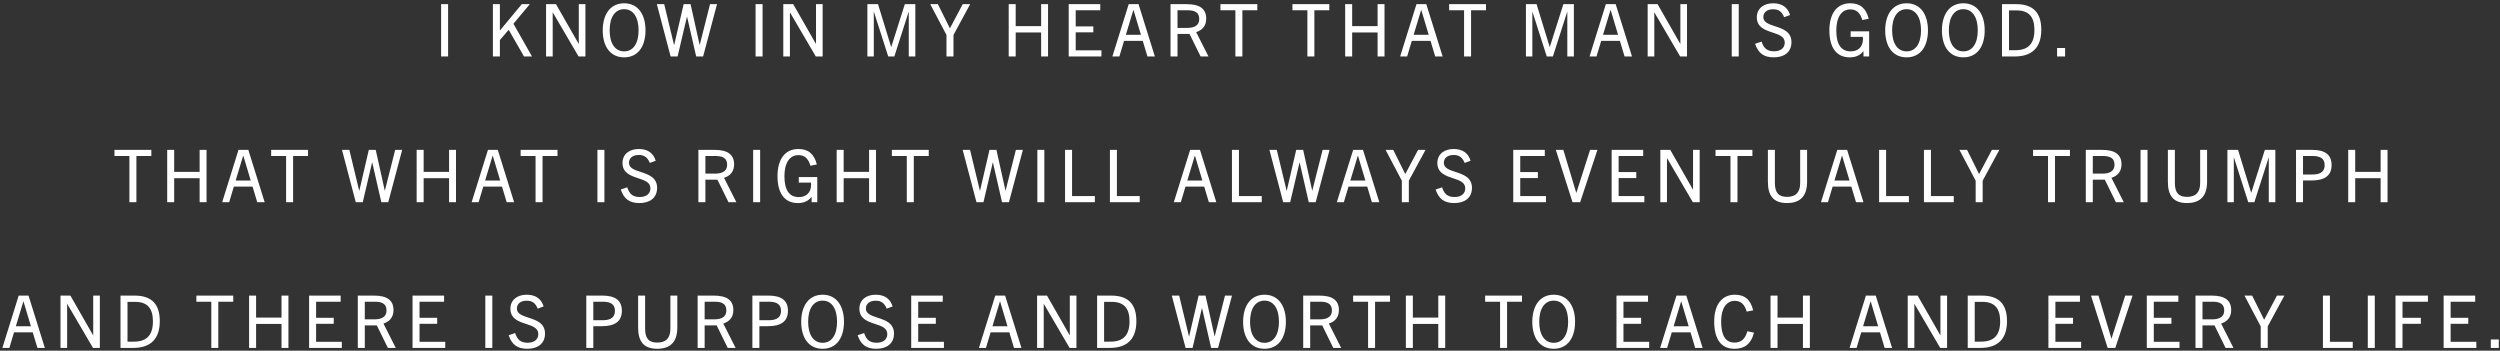 <svg width="549" height="77" viewBox="0 0 549 77" fill="none" xmlns="http://www.w3.org/2000/svg">
<rect x="0" y="0" width="549" height="77" fill="#333333" stroke="none"/>
<path fill-rule="evenodd" clip-rule="evenodd" d="M431.151 12.593C428.191 12.593 426.447 10.321 426.447 6.657C426.447 3.233 428.063 0.721 431.151 0.721C434.239 0.721 435.839 3.233 435.839 6.657C435.839 10.321 434.095 12.593 431.151 12.593ZM431.151 11.281C433.119 11.281 434.319 9.569 434.319 6.657C434.319 3.729 433.103 2.017 431.151 2.017C429.183 2.017 427.967 3.729 427.967 6.657C427.967 9.569 429.183 11.281 431.151 11.281ZM439.642 12.4H442.426C446.266 12.4 448.266 10.416 448.266 6.528C448.266 2.864 446.57 0.912 442.73 0.912H439.642V12.4ZM442.57 11.024H441.178V2.288H442.874C445.498 2.288 446.762 3.664 446.762 6.56C446.762 9.568 445.434 11.024 442.57 11.024ZM453.495 12.4H451.734V10.544H453.495V12.4ZM321.643 35.777L322.939 35.297C322.427 33.633 321.211 32.721 319.211 32.721C317.147 32.721 315.643 33.857 315.643 35.793C315.643 37.999 317.449 38.597 319.101 39.144C320.491 39.605 321.771 40.028 321.771 41.345C321.771 42.593 320.811 43.265 319.419 43.265C317.883 43.265 317.147 42.577 316.683 41.137L315.259 41.617C315.963 43.697 317.179 44.593 319.355 44.593C321.643 44.593 323.243 43.457 323.243 41.249C323.243 38.949 321.326 38.318 319.628 37.759C318.278 37.314 317.067 36.916 317.067 35.761C317.067 34.657 317.947 34.033 319.211 34.033C320.475 34.033 321.147 34.593 321.643 35.777ZM524.306 44.4H522.786V39.136H517.202V44.4H515.666V32.912H517.202V37.744H522.786V32.912H524.306V44.4ZM119.381 67.297L118.085 67.777C117.589 66.593 116.917 66.033 115.653 66.033C114.389 66.033 113.509 66.657 113.509 67.761C113.509 68.916 114.72 69.314 116.07 69.759C117.768 70.318 119.685 70.949 119.685 73.249C119.685 75.457 118.085 76.593 115.797 76.593C113.621 76.593 112.405 75.697 111.701 73.617L113.125 73.137C113.589 74.577 114.325 75.265 115.861 75.265C117.253 75.265 118.213 74.593 118.213 73.345C118.213 72.028 116.933 71.605 115.543 71.144C113.891 70.597 112.085 69.999 112.085 67.793C112.085 65.857 113.589 64.721 115.653 64.721C117.653 64.721 118.869 65.633 119.381 67.297ZM175.947 70.657C175.947 74.321 177.691 76.593 180.651 76.593C183.595 76.593 185.339 74.321 185.339 70.657C185.339 67.233 183.739 64.721 180.651 64.721C177.563 64.721 175.947 67.233 175.947 70.657ZM183.819 70.657C183.819 73.569 182.619 75.281 180.651 75.281C178.683 75.281 177.467 73.569 177.467 70.657C177.467 67.729 178.683 66.017 180.651 66.017C182.603 66.017 183.819 67.729 183.819 70.657ZM196.019 67.297L194.723 67.777C194.227 66.593 193.555 66.033 192.291 66.033C191.027 66.033 190.147 66.657 190.147 67.761C190.147 68.916 191.358 69.314 192.708 69.759C194.406 70.318 196.323 70.949 196.323 73.249C196.323 75.457 194.723 76.593 192.435 76.593C190.259 76.593 189.043 75.697 188.339 73.617L189.763 73.137C190.227 74.577 190.963 75.265 192.499 75.265C193.891 75.265 194.851 74.593 194.851 73.345C194.851 72.028 193.571 71.605 192.181 71.144C190.53 70.597 188.723 69.999 188.723 67.793C188.723 65.857 190.227 64.721 192.291 64.721C194.291 64.721 195.507 65.633 196.019 67.297ZM277.692 76.593C274.732 76.593 272.988 74.321 272.988 70.657C272.988 67.233 274.604 64.721 277.692 64.721C280.78 64.721 282.38 67.233 282.38 70.657C282.38 74.321 280.636 76.593 277.692 76.593ZM277.692 75.281C279.66 75.281 280.86 73.569 280.86 70.657C280.86 67.729 279.644 66.017 277.692 66.017C275.724 66.017 274.508 67.729 274.508 70.657C274.508 73.569 275.724 75.281 277.692 75.281ZM336.494 70.657C336.494 74.321 338.238 76.593 341.198 76.593C344.142 76.593 345.886 74.321 345.886 70.657C345.886 67.233 344.286 64.721 341.198 64.721C338.11 64.721 336.494 67.233 336.494 70.657ZM344.366 70.657C344.366 73.569 343.166 75.281 341.198 75.281C339.23 75.281 338.014 73.569 338.014 70.657C338.014 67.729 339.23 66.017 341.198 66.017C343.15 66.017 344.366 67.729 344.366 70.657ZM383.721 72.737L385.177 73.057C384.473 75.729 382.937 76.593 380.889 76.593C377.849 76.593 376.441 74.337 376.441 70.593C376.441 66.865 378.169 64.721 380.969 64.721C383.081 64.721 384.393 65.713 385.001 68.145L383.577 68.433C383.081 66.737 382.233 66.065 380.953 66.065C379.097 66.065 377.961 67.761 377.961 70.593C377.961 73.649 378.905 75.233 380.905 75.233C382.281 75.233 383.241 74.513 383.721 72.737ZM395.928 76.4H397.448V64.912H395.928V69.744H390.344V64.912H388.808V76.4H390.344V71.136H395.928V76.4ZM415.498 76.4H413.866L412.842 72.976H408.73L407.706 76.4H406.17L409.754 64.912H411.914L415.498 76.4ZM410.778 66.192L409.13 71.648H412.442L410.81 66.192H410.778ZM426.072 76.4H427.576V64.912H426.12V73.616H426.088L421.112 64.912H418.936V76.4H420.392V66.752H420.424L426.072 76.4ZM434.898 76.4H432.114V64.912H435.202C439.042 64.912 440.738 66.864 440.738 70.528C440.738 74.416 438.738 76.4 434.898 76.4ZM433.65 75.024H435.042C437.906 75.024 439.234 73.568 439.234 70.56C439.234 67.664 437.97 66.288 435.346 66.288H433.65V75.024ZM449.83 76.4H457.014V75.056H451.366V71.104H455.238V69.792H451.366V66.256H456.758V64.912H449.83V76.4ZM464.524 76.4H462.844L459.18 64.912H460.828L463.66 74.336H463.692L466.7 64.912H468.316L464.524 76.4ZM471.436 76.4H478.62V75.056H472.972V71.104H476.844V69.792H472.972V66.256H478.364V64.912H471.436V76.4ZM490.466 76.4H488.738L486.306 71.456H483.666V76.4H482.13V64.912H485.682C488.658 64.912 489.97 66.016 489.97 68.096C489.97 69.664 489.122 70.608 487.762 71.056L490.466 76.4ZM483.666 70.128H485.73C486.722 70.128 488.434 69.968 488.434 68.176C488.434 66.464 487.042 66.256 485.81 66.256H483.666V70.128ZM496.456 71.68V76.4H497.992V71.68L501.656 64.912H500.024L497.224 70.192H497.192L494.568 64.912H492.888L496.456 71.68ZM516.661 76.4H510.117V64.912H511.653V75.056H516.661V76.4ZM519.967 76.4H521.503V64.912H519.967V76.4ZM527.588 76.4H526.052V64.912H533.172V66.256H527.588V69.792H531.62V71.104H527.588V76.4ZM536.621 76.4H543.805V75.056H538.157V71.104H542.029V69.792H538.157V66.256H543.549V64.912H536.621V76.4ZM546.978 76.4H548.738V74.544H546.978V76.4ZM372.263 76.4H373.895L370.311 64.912H368.151L364.567 76.4H366.103L367.127 72.976H371.239L372.263 76.4ZM367.527 71.648L369.175 66.192H369.207L370.839 71.648H367.527ZM362.161 76.4H354.977V64.912H361.905V66.256H356.513V69.792H360.385V71.104H356.513V75.056H362.161V76.4ZM330.952 76.4H329.416V66.256H326.136V64.912H334.232V66.256H330.952V76.4ZM315.847 76.4H317.367V64.912H315.847V69.744H310.263V64.912H308.727V76.4H310.263V71.136H315.847V76.4ZM301.965 76.4H300.429V66.256H297.149V64.912H305.245V66.256H301.965V76.4ZM292.791 76.4H294.519L291.815 71.056C293.175 70.608 294.023 69.664 294.023 68.096C294.023 66.016 292.711 64.912 289.735 64.912H286.183V76.4H287.719V71.456H290.359L292.791 76.4ZM289.783 70.128H287.719V66.256H289.863C291.095 66.256 292.487 66.464 292.487 68.176C292.487 69.968 290.775 70.128 289.783 70.128ZM265.967 76.4H267.487L270.543 64.912H269.007L266.751 73.84H266.719L264.735 64.912H263.215L261.135 73.872H261.103L258.943 64.912H257.327L260.351 76.4H261.887L263.935 67.68H263.967L265.967 76.4ZM243.708 76.4H240.924V64.912H244.012C247.852 64.912 249.548 66.864 249.548 70.528C249.548 74.416 247.548 76.4 243.708 76.4ZM242.46 75.024H243.852C246.716 75.024 248.044 73.568 248.044 70.56C248.044 67.664 246.78 66.288 244.156 66.288H242.46V75.024ZM234.882 76.4H236.385V64.912H234.93V73.616H234.897L229.922 64.912H227.745V76.4H229.202V66.752H229.233L234.882 76.4ZM224.307 76.4H222.675L221.651 72.976H217.539L216.515 76.4H214.979L218.563 64.912H220.723L224.307 76.4ZM219.587 66.192L217.939 71.648H221.251L219.619 66.192H219.587ZM200.102 76.4H207.286V75.056H201.638V71.104H205.51V69.792H201.638V66.256H207.03V64.912H200.102V76.4ZM166.76 76.4H165.224V64.912H168.76C171.608 64.912 173.032 65.984 173.032 68.24C173.032 70.544 171.56 71.632 168.632 71.632H166.76V76.4ZM166.76 70.32H168.744C169.96 70.32 171.512 70.112 171.512 68.24C171.512 66.88 170.616 66.256 168.888 66.256H166.76V70.32ZM159.81 76.4H161.538L158.834 71.056C160.194 70.608 161.042 69.664 161.042 68.096C161.042 66.016 159.73 64.912 156.754 64.912H153.202V76.4H154.738V71.456H157.378L159.81 76.4ZM156.802 70.128H154.738V66.256H156.882C158.114 66.256 159.506 66.464 159.506 68.176C159.506 69.968 157.794 70.128 156.802 70.128ZM147.219 72.176V64.912H148.739V71.904C148.739 74.832 147.443 76.592 144.323 76.592C141.219 76.592 140.131 74.832 140.131 71.904V64.912H141.667V72.176C141.667 74.272 142.435 75.232 144.339 75.232C146.227 75.232 147.219 74.272 147.219 72.176ZM128.752 76.4H130.288V71.632H132.16C135.088 71.632 136.56 70.544 136.56 68.24C136.56 65.984 135.136 64.912 132.288 64.912H128.752V76.4ZM132.272 70.32H130.288V66.256H132.416C134.144 66.256 135.04 66.88 135.04 68.24C135.04 70.112 133.488 70.32 132.272 70.32ZM106.577 76.4H108.113V64.912H106.577V76.4ZM97.779 76.4H90.596V64.912H97.523V66.256H92.132V69.792H96.004V71.104H92.132V75.056H97.779V76.4ZM85.181 76.4H86.909L84.206 71.056C85.566 70.608 86.413 69.664 86.413 68.096C86.413 66.016 85.102 64.912 82.126 64.912H78.573V76.4H80.109V71.456H82.749L85.181 76.4ZM82.174 70.128H80.109V66.256H82.254C83.486 66.256 84.877 66.464 84.877 68.176C84.877 69.968 83.165 70.128 82.174 70.128ZM75.064 76.4H67.88V64.912H74.808V66.256H69.416V69.792H73.288V71.104H69.416V75.056H75.064V76.4ZM61.822 76.4H63.342V64.912H61.822V69.744H56.238V64.912H54.702V76.4H56.238V71.136H61.822V76.4ZM47.94 76.4H46.404V66.256H43.124V64.912H51.22V66.256H47.94V76.4ZM26.464 76.4H29.248C33.088 76.4 35.088 74.416 35.088 70.528C35.088 66.864 33.392 64.912 29.552 64.912H26.464V76.4ZM29.392 75.024H28V66.288H29.696C32.32 66.288 33.584 67.664 33.584 70.56C33.584 73.568 32.256 75.024 29.392 75.024ZM21.926 76.4H20.422L14.774 66.752H14.742V76.4H13.286V64.912H15.462L20.438 73.616H20.47V64.912H21.926V76.4ZM8.216 76.4H9.848L6.264 64.912H4.104L0.52 76.4H2.056L3.08 72.976H7.192L8.216 76.4ZM3.48 71.648L5.128 66.192H5.16L6.792 71.648H3.48ZM504.207 44.4H505.743V39.632H507.615C510.543 39.632 512.015 38.544 512.015 36.24C512.015 33.984 510.591 32.912 507.743 32.912H504.207V44.4ZM507.727 38.32H505.743V34.256H507.871C509.599 34.256 510.495 34.88 510.495 36.24C510.495 38.112 508.943 38.32 507.727 38.32ZM499.666 44.4H498.226V34.608H498.194L495.058 44.4H493.714L490.578 34.608H490.546V44.4H489.138V32.912H491.474L494.354 42.304H494.386L497.362 32.912H499.666V44.4ZM483.155 32.912V40.176C483.155 42.272 482.163 43.232 480.275 43.232C478.371 43.232 477.603 42.272 477.603 40.176V32.912H476.067V39.904C476.067 42.832 477.155 44.592 480.259 44.592C483.379 44.592 484.675 42.832 484.675 39.904V32.912H483.155ZM471.599 44.4H470.063V32.912H471.599V44.4ZM464.649 44.4H466.377L463.673 39.056C465.033 38.608 465.881 37.664 465.881 36.096C465.881 34.016 464.569 32.912 461.593 32.912H458.041V44.4H459.577V39.456H462.217L464.649 44.4ZM461.641 38.128H459.577V34.256H461.721C462.953 34.256 464.345 34.464 464.345 36.176C464.345 37.968 462.633 38.128 461.641 38.128ZM451.279 44.4H449.743V34.256H446.463V32.912H454.559V34.256H451.279V44.4ZM433.857 44.4H435.393V39.68L439.057 32.912H437.425L434.625 38.192H434.593L431.969 32.912H430.289L433.857 39.68V44.4ZM429.044 44.4H422.5V32.912H424.036V43.056H429.044V44.4ZM412.65 44.4H419.194V43.056H414.186V32.912H412.65V44.4ZM409.212 44.4H407.58L406.556 40.976H402.444L401.42 44.4H399.884L403.468 32.912H405.628L409.212 44.4ZM404.492 34.192L402.844 39.648H406.156L404.524 34.192H404.492ZM395.318 32.912V40.176C395.318 42.272 394.326 43.232 392.438 43.232C390.534 43.232 389.766 42.272 389.766 40.176V32.912H388.23V39.904C388.23 42.832 389.318 44.592 392.422 44.592C395.542 44.592 396.838 42.832 396.838 39.904V32.912H395.318ZM381.548 44.4H380.012V34.256H376.732V32.912H384.828V34.256H381.548V44.4ZM371.746 44.4H373.25V32.912H371.794V41.616H371.762L366.786 32.912H364.61V44.4H366.066V34.752H366.098L371.746 44.4ZM361.1 44.4H353.916V32.912H360.844V34.256H355.452V37.792H359.324V39.104H355.452V43.056H361.1V44.4ZM345.323 44.4H347.003L350.795 32.912H349.179L346.171 42.336H346.139L343.307 32.912H341.659L345.323 44.4ZM339.494 44.4H332.31V32.912H339.238V34.256H333.846V37.792H337.718V39.104H333.846V43.056H339.494V44.4ZM309.381 44.4H307.845V39.68L304.277 32.912H305.957L308.581 38.192H308.613L311.413 32.912H313.045L309.381 39.68V44.4ZM301.267 44.4H302.899L299.315 32.912H297.155L293.571 44.4H295.107L296.131 40.976H300.243L301.267 44.4ZM296.531 39.648L298.179 34.192H298.211L299.843 39.648H296.531ZM288.923 44.4H287.403L285.403 35.68H285.371L283.323 44.4H281.787L278.763 32.912H280.379L282.539 41.872H282.571L284.651 32.912H286.171L288.155 41.84H288.187L290.443 32.912H291.979L288.923 44.4ZM270.538 44.4H277.082V43.056H272.074V32.912H270.538V44.4ZM267.099 44.4H265.467L264.443 40.976H260.331L259.307 44.4H257.771L261.355 32.912H263.515L267.099 44.4ZM262.379 34.192L260.731 39.648H264.043L262.411 34.192H262.379ZM243.738 44.4H250.282V43.056H245.274V32.912H243.738V44.4ZM240.432 44.4H233.888V32.912H235.424V43.056H240.432V44.4ZM227.803 44.4H229.339V32.912H227.803V44.4ZM221.567 44.4H220.047L218.047 35.68H218.015L215.967 44.4H214.431L211.407 32.912H213.023L215.183 41.872H215.215L217.295 32.912H218.815L220.799 41.84H220.831L223.087 32.912H224.623L221.567 44.4ZM199.134 44.4H200.67V34.256H203.95V32.912H195.854V34.256H199.134V44.4ZM192.371 44.4H190.851V39.136H185.267V44.4H183.731V32.912H185.267V37.744H190.851V32.912H192.371V44.4ZM178.227 44.401H179.475V38.881H175.411V40.097H178.083C178.115 40.273 178.115 40.433 178.115 40.561C178.115 42.289 177.075 43.281 175.411 43.281C173.283 43.281 172.259 41.665 172.259 38.705C172.259 35.745 173.427 34.065 175.331 34.065C176.611 34.065 177.475 34.705 177.971 36.401L179.379 36.113C178.771 33.713 177.411 32.721 175.331 32.721C172.371 32.721 170.739 34.993 170.739 38.689C170.739 42.401 172.259 44.593 175.219 44.593C176.499 44.593 177.475 44.177 178.195 43.249H178.227V44.401ZM166.927 44.4H165.391V32.912H166.927V44.4ZM159.977 44.4H161.705L159.001 39.056C160.361 38.608 161.209 37.664 161.209 36.096C161.209 34.016 159.897 32.912 156.921 32.912H153.369V44.4H154.905V39.456H157.545L159.977 44.4ZM156.969 38.128H154.905V34.256H157.049C158.281 34.256 159.673 34.464 159.673 36.176C159.673 37.968 157.961 38.128 156.969 38.128ZM143.998 35.297L142.702 35.777C142.206 34.593 141.534 34.033 140.27 34.033C139.006 34.033 138.126 34.657 138.126 35.761C138.126 36.916 139.337 37.314 140.687 37.759C142.385 38.318 144.302 38.949 144.302 41.249C144.302 43.457 142.702 44.593 140.414 44.593C138.238 44.593 137.022 43.697 136.318 41.617L137.742 41.137C138.206 42.577 138.942 43.265 140.478 43.265C141.87 43.265 142.83 42.593 142.83 41.345C142.83 40.028 141.55 39.605 140.16 39.144C138.508 38.597 136.702 37.999 136.702 35.793C136.702 33.857 138.206 32.721 140.27 32.721C142.27 32.721 143.486 33.633 143.998 35.297ZM131.194 44.4H132.73V32.912H131.194V44.4ZM119.145 44.4H117.609V34.256H114.329V32.912H122.425V34.256H119.145V44.4ZM111.267 44.4H112.899L109.315 32.912H107.155L103.571 44.4H105.107L106.131 40.976H110.243L111.267 44.4ZM106.531 39.648L108.179 34.192H108.211L109.843 39.648H106.531ZM100.137 44.4H98.617V39.136H93.033V44.4H91.497V32.912H93.033V37.744H98.617V32.912H100.137V44.4ZM83.741 44.4H85.261L88.317 32.912H86.781L84.525 41.84H84.493L82.509 32.912H80.989L78.909 41.872H78.877L76.717 32.912H75.101L78.125 44.4H79.661L81.709 35.68H81.741L83.741 44.4ZM64.363 44.4H62.827V34.256H59.547V32.912H67.643V34.256H64.363V44.4ZM56.486 44.4H58.118L54.534 32.912H52.374L48.79 44.4H50.326L51.35 40.976H55.462L56.486 44.4ZM51.75 39.648L53.398 34.192H53.43L55.062 39.648H51.75ZM45.356 44.4H43.836V39.136H38.252V44.4H36.716V32.912H38.252V37.744H43.836V32.912H45.356V44.4ZM28.418 44.4H29.954V34.256H33.234V32.912H25.138V34.256H28.418V44.4ZM413.988 6.657C413.988 10.321 415.732 12.593 418.692 12.593C421.636 12.593 423.38 10.321 423.38 6.657C423.38 3.233 421.78 0.721 418.692 0.721C415.604 0.721 413.988 3.233 413.988 6.657ZM421.86 6.657C421.86 9.569 420.66 11.281 418.692 11.281C416.724 11.281 415.508 9.569 415.508 6.657C415.508 3.729 416.724 2.017 418.692 2.017C420.644 2.017 421.86 3.729 421.86 6.657ZM410.467 12.401H409.219V11.249H409.187C408.467 12.177 407.491 12.593 406.211 12.593C403.251 12.593 401.731 10.401 401.731 6.689C401.731 2.993 403.363 0.721 406.323 0.721C408.403 0.721 409.763 1.713 410.371 4.113L408.963 4.401C408.467 2.705 407.603 2.065 406.323 2.065C404.419 2.065 403.251 3.745 403.251 6.705C403.251 9.665 404.275 11.281 406.403 11.281C408.067 11.281 409.107 10.289 409.107 8.561V8.56C409.107 8.432 409.107 8.273 409.075 8.097H406.403V6.881H410.467V12.401ZM391.801 3.777L393.097 3.297C392.585 1.633 391.369 0.721 389.369 0.721C387.305 0.721 385.801 1.857 385.801 3.793C385.801 5.999 387.607 6.597 389.259 7.144C390.649 7.604 391.929 8.028 391.929 9.345C391.929 10.593 390.969 11.265 389.577 11.265C388.041 11.265 387.305 10.577 386.841 9.137L385.417 9.617C386.121 11.697 387.337 12.593 389.513 12.593C391.801 12.593 393.401 11.457 393.401 9.249C393.401 6.949 391.484 6.318 389.786 5.759C388.436 5.314 387.225 4.916 387.225 3.761C387.225 2.657 388.105 2.033 389.369 2.033C390.633 2.033 391.305 2.593 391.801 3.777ZM381.828 12.4H380.292V0.912H381.828V12.4ZM368.963 12.4H370.467V0.912H369.011V9.616H368.979L364.003 0.912H361.827V12.4H363.283V2.752H363.315L368.963 12.4ZM358.388 12.4H356.756L355.732 8.976H351.62L350.596 12.4H349.06L352.644 0.912H354.804L358.388 12.4ZM353.668 2.192L352.02 7.648H355.332L353.7 2.192H353.668ZM344.183 12.4H345.623V0.912H343.319L340.343 10.304H340.311L337.431 0.912H335.095V12.4H336.503V2.608H336.535L339.671 12.4H341.015L344.151 2.608H344.183V12.4ZM323.046 12.4H321.51V2.256H318.23V0.912H326.326V2.256H323.046V12.4ZM315.169 12.4H316.801L313.217 0.912H311.057L307.473 12.4H309.009L310.033 8.976H314.145L315.169 12.4ZM310.433 7.648L312.081 2.192H312.113L313.745 7.648H310.433ZM304.039 12.4H302.519V7.136H296.935V12.4H295.399V0.912H296.935V5.744H302.519V0.912H304.039V12.4ZM287.101 12.4H288.637V2.256H291.917V0.912H283.821V2.256H287.101V12.4ZM272.827 12.4H271.291V2.256H268.011V0.912H276.107V2.256H272.827V12.4ZM263.654 12.4H265.382L262.678 7.056C264.038 6.608 264.886 5.664 264.886 4.096C264.886 2.016 263.574 0.912 260.598 0.912H257.046V12.4H258.582V7.456H261.222L263.654 12.4ZM260.646 6.128H258.582V2.256H260.726C261.958 2.256 263.35 2.464 263.35 4.176C263.35 5.968 261.638 6.128 260.646 6.128ZM253.607 12.4H251.975L250.951 8.976H246.839L245.815 12.4H244.279L247.863 0.912H250.023L253.607 12.4ZM248.887 2.192L247.239 7.648H250.551L248.919 2.192H248.887ZM234.689 12.4H241.873V11.056H236.225V7.104H240.097V5.792H236.225V2.256H241.617V0.912H234.689V12.4ZM230.151 12.4H228.631V7.136H223.047V12.4H221.511V0.912H223.047V5.744H228.631V0.912H230.151V12.4ZM207.849 12.4H209.385V7.68L213.049 0.912H211.417L208.617 6.192H208.585L205.961 0.912H204.281L207.849 7.68V12.4ZM201.005 12.4H199.565V2.608H199.533L196.397 12.4H195.053L191.917 2.608H191.885V12.4H190.477V0.912H192.813L195.693 10.304H195.725L198.701 0.912H201.005V12.4ZM179.147 12.4H180.651V0.912H179.195V9.616H179.163L174.187 0.912H172.011V12.4H173.467V2.752H173.499L179.147 12.4ZM167.463 12.4H165.927V0.912H167.463V12.4ZM152.883 12.4H154.403L157.459 0.912H155.923L153.667 9.84H153.635L151.651 0.912H150.131L148.051 9.872H148.019L145.859 0.912H144.243L147.267 12.4H148.803L150.851 3.68H150.883L152.883 12.4ZM137.064 12.593C134.104 12.593 132.359 10.321 132.359 6.657C132.359 3.233 133.976 0.721 137.064 0.721C140.152 0.721 141.752 3.233 141.752 6.657C141.752 10.321 140.008 12.593 137.064 12.593ZM137.064 11.281C139.032 11.281 140.232 9.569 140.232 6.657C140.232 3.729 139.016 2.017 137.064 2.017C135.096 2.017 133.88 3.729 133.88 6.657C133.88 9.569 135.096 11.281 137.064 11.281ZM127.053 12.4H128.557V0.912H127.101V9.616H127.069L122.093 0.912H119.917V12.4H121.373V2.752H121.405L127.053 12.4ZM116.831 12.4H115.071L111.711 6.544L109.775 8.8V12.4H108.239V0.912H109.775V6.672H109.807L114.591 0.912H116.351L112.751 5.216L116.831 12.4ZM96.867 12.4H98.403V0.912H96.867V12.4Z" fill="white"/>
</svg>
